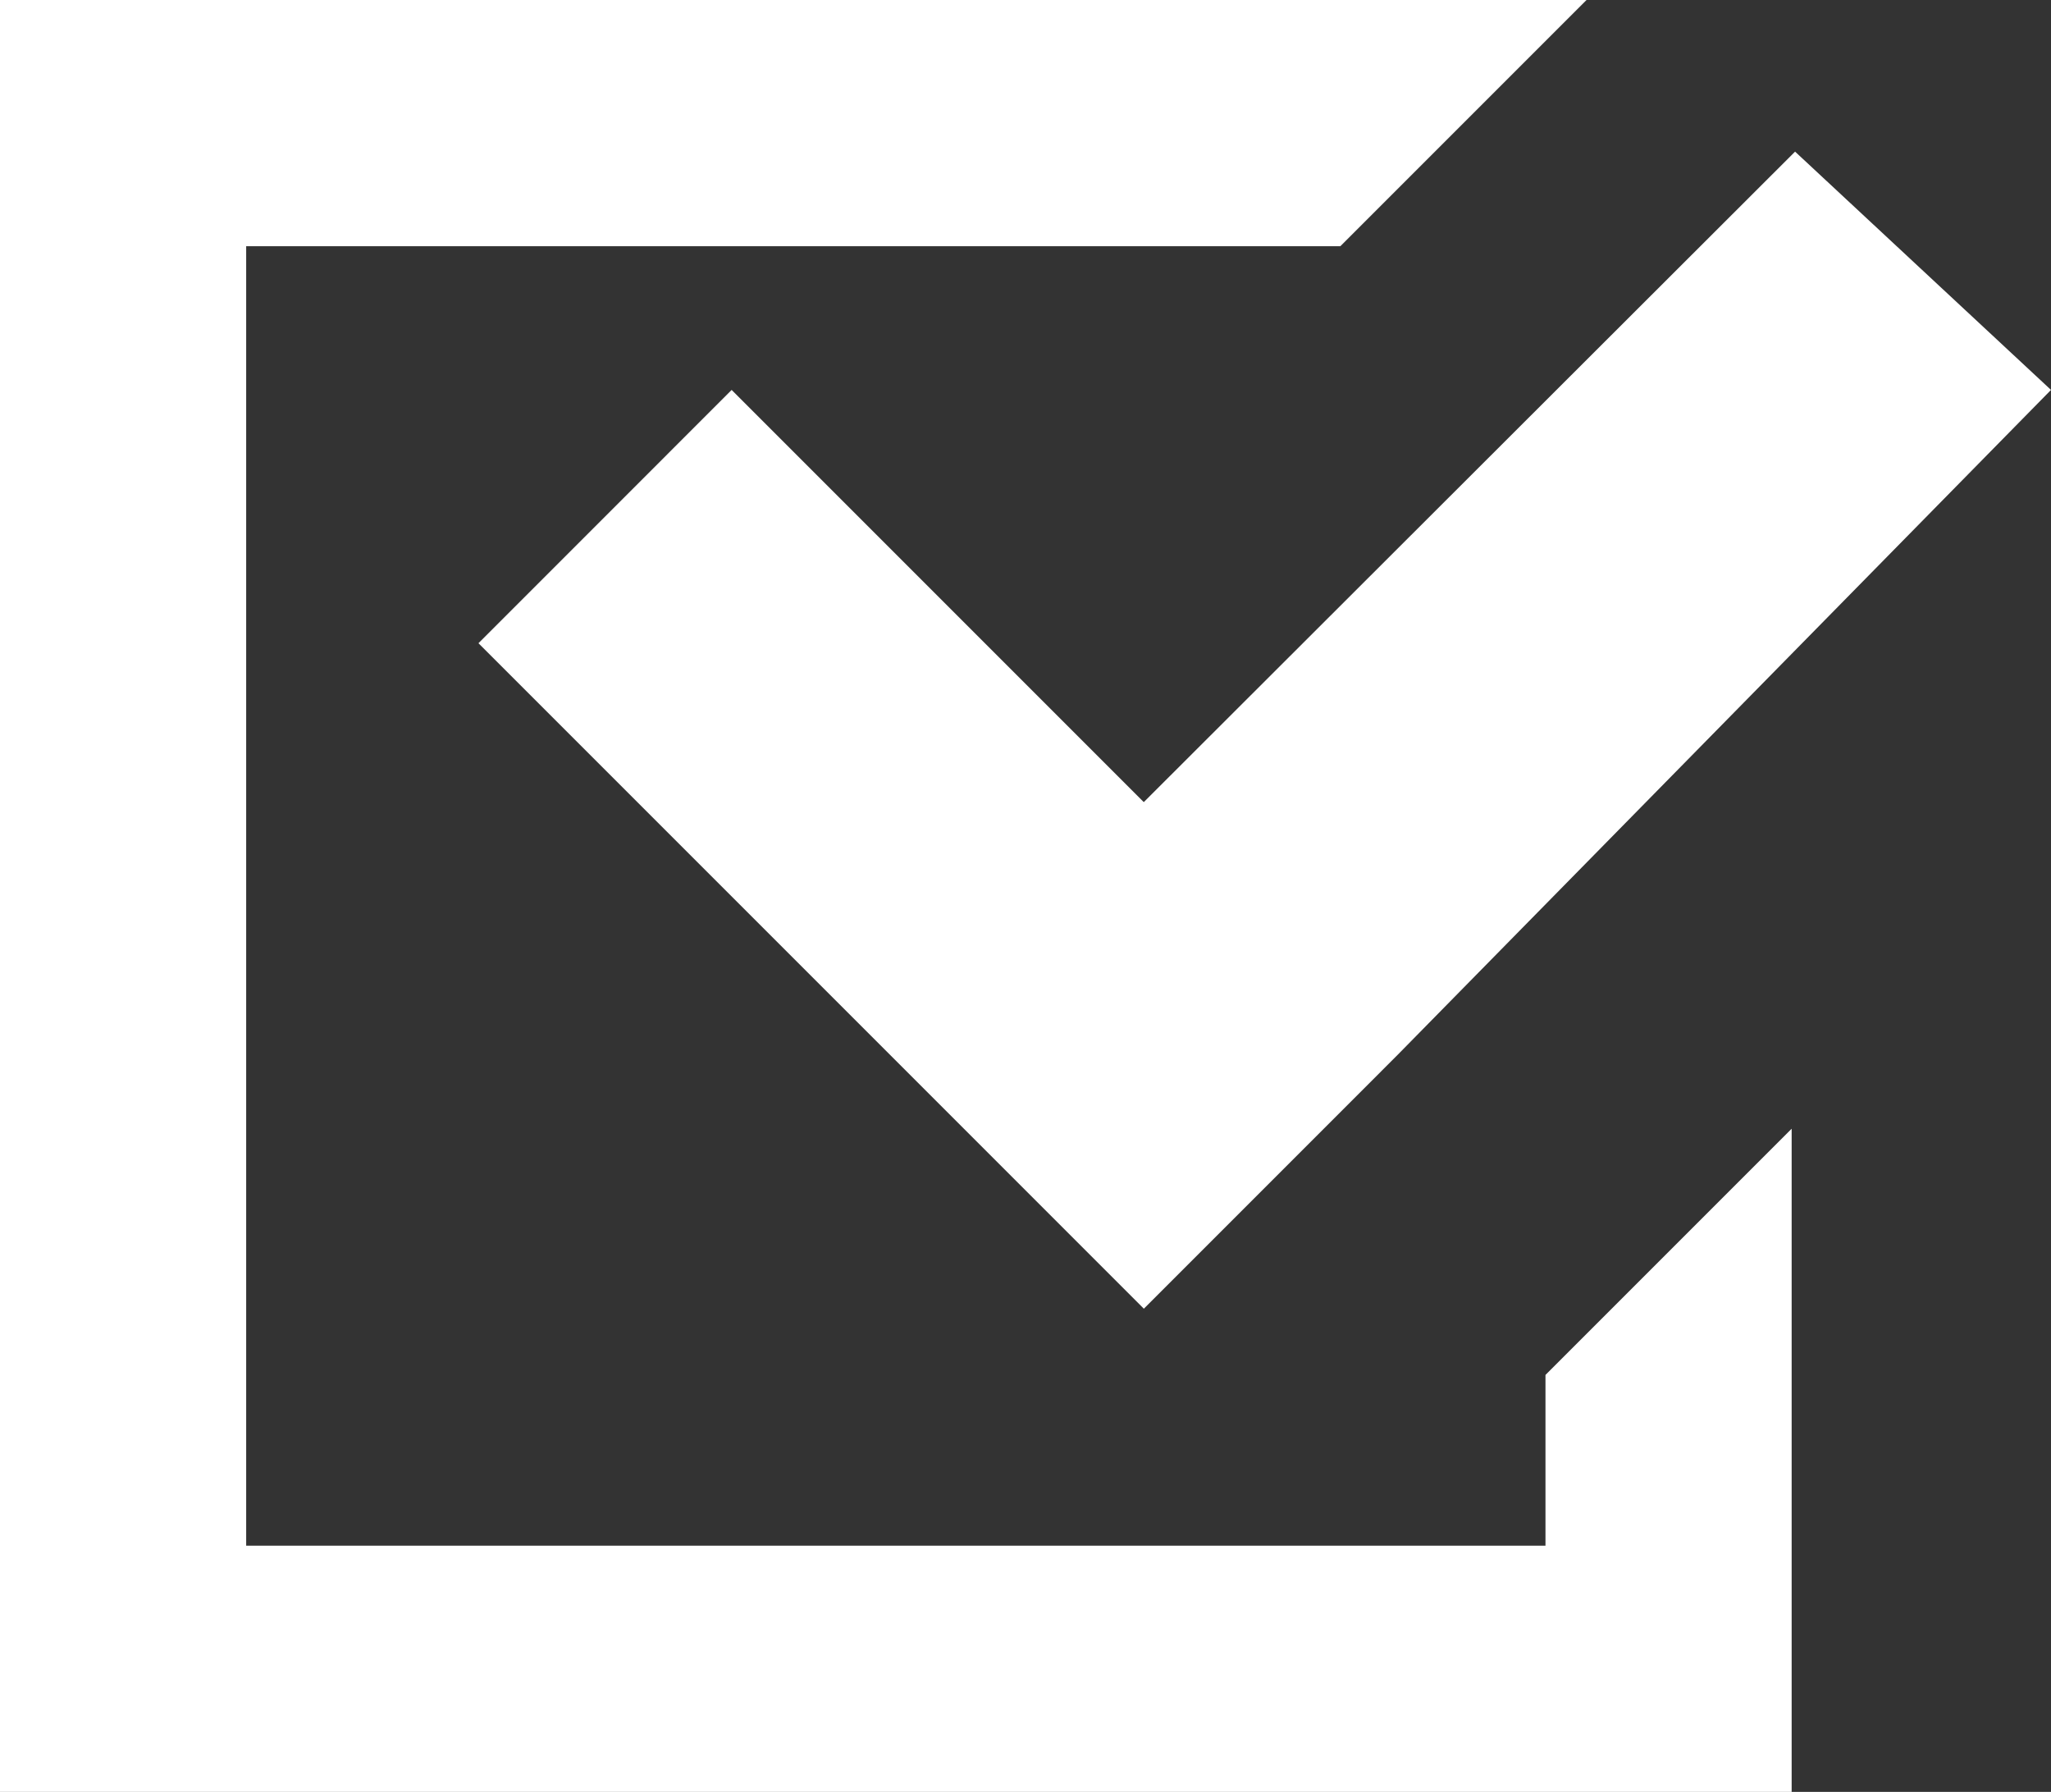 <svg xmlns="http://www.w3.org/2000/svg" width="57.604" height="50.32"><rect width="100%" height="100%" fill="#333333" stroke="none"/><path d="M43.406 43.406H6.914V6.914h30.731L44.559 0H0v50.32h50.32V31.697l-6.914 6.914zM20.549 10.95l-7.111 7.113 11.577 11.576 7.111 7.112 7.111-7.112L57.604 10.95l-7.188-6.692-18.292 18.267z" fill="#fff"/></svg>